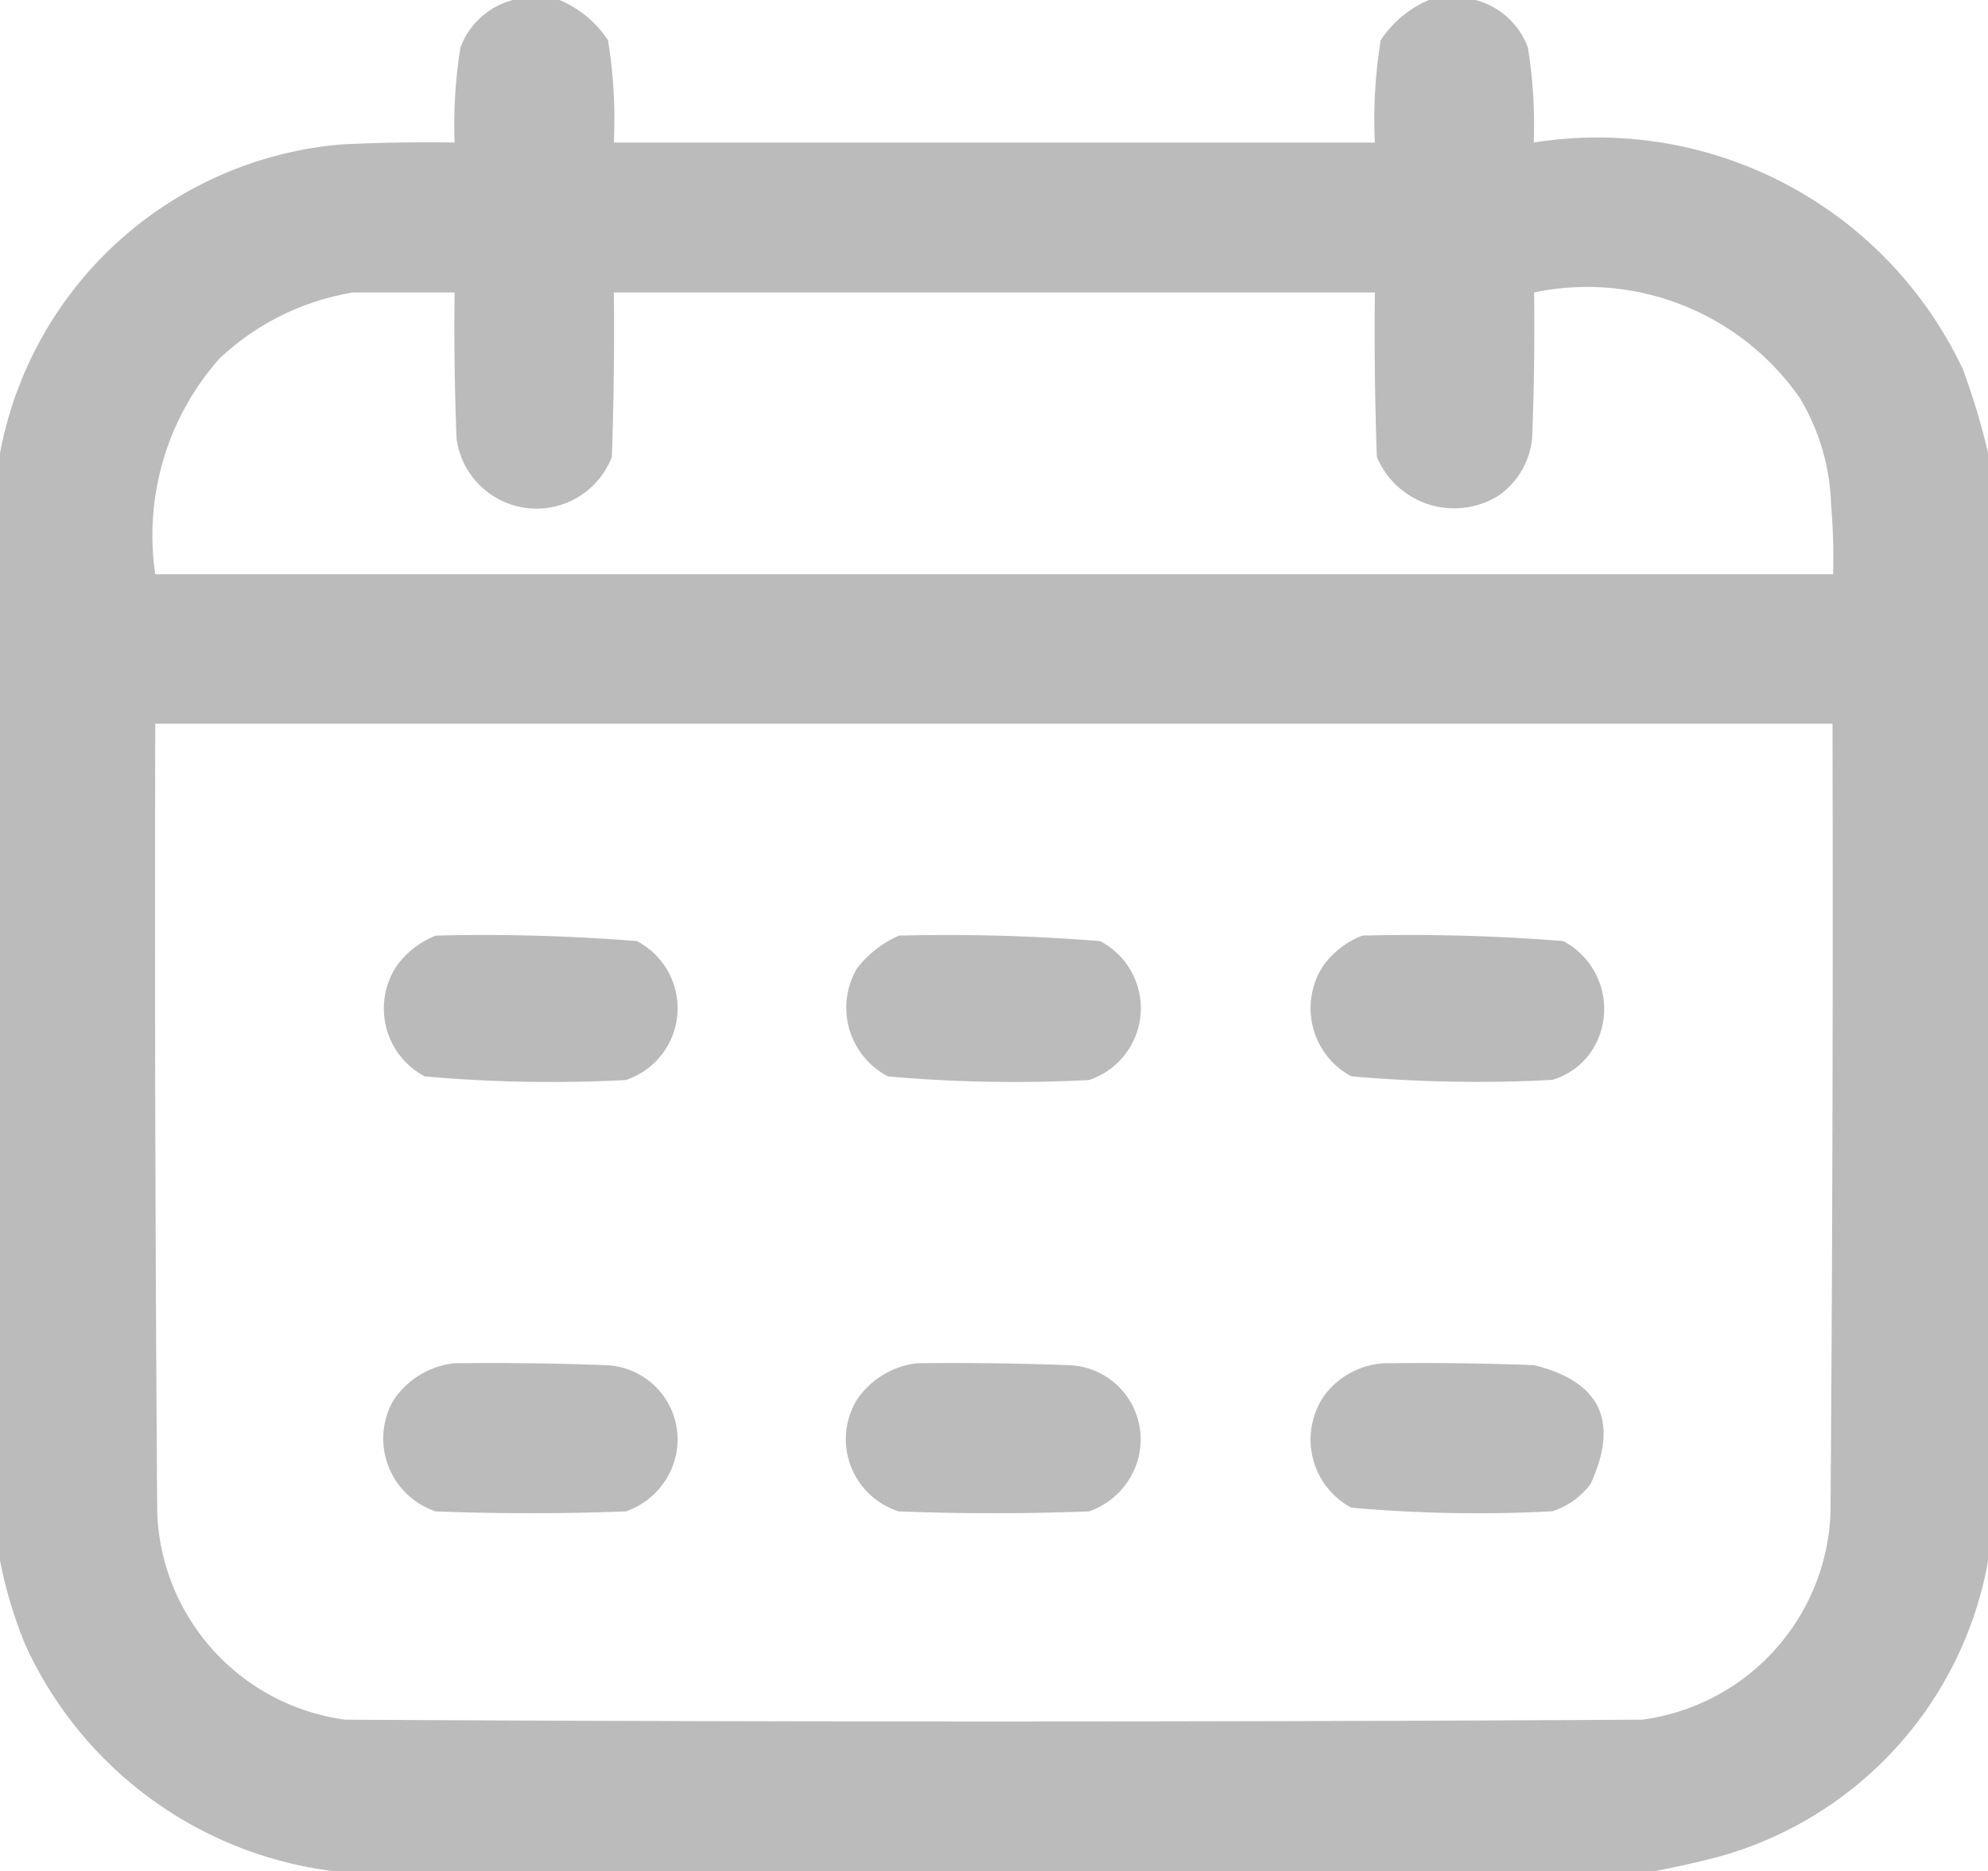 <svg xmlns="http://www.w3.org/2000/svg" width="17.055" height="16.055" viewBox="0 0 17.055 16.055">
  <g id="calendar" transform="translate(0.5 0.5)">
    <g id="Group_1371" data-name="Group 1371" transform="translate(-0.5 -0.5)">
      <path id="Path_270" data-name="Path 270" d="M3.9-.5h.4a.931.931,0,0,1,.416.345,4.218,4.218,0,0,1,.05.878h6.529a4.218,4.218,0,0,1,.05-.878A.931.931,0,0,1,11.758-.5h.4a.657.657,0,0,1,.45.408,4.191,4.191,0,0,1,.05.815,3.465,3.465,0,0,1,3.681,1.944,5.975,5.975,0,0,1,.217.721v9.5a3.217,3.217,0,0,1-2.365,2.556q-.255.064-.5.11H2.365A3.361,3.361,0,0,1-.283,13.611,3.8,3.8,0,0,1-.5,12.889v-9.5A3.258,3.258,0,0,1,2.431.739Q2.914.715,3.4.723a4.19,4.19,0,0,1,.05-.815A.657.657,0,0,1,3.9-.5ZM2.531,2.009H3.4q-.008.627.017,1.254a.692.692,0,0,0,1.332.157q.025-.705.017-1.411h6.529q-.008.706.017,1.411a.719.719,0,0,0,1.049.329.682.682,0,0,0,.283-.486q.025-.627.017-1.254a2.223,2.223,0,0,1,2.282.909,1.89,1.89,0,0,1,.266.909,5.34,5.34,0,0,1,.017.6H.832a2.288,2.288,0,0,1,.55-1.85A2.187,2.187,0,0,1,2.531,2.009Zm-1.7,3.7h14.39q.008,3.387-.017,6.773a1.862,1.862,0,0,1-1.616,1.772q-5.563.031-11.126,0A1.862,1.862,0,0,1,.849,12.482Q.824,9.1.832,5.709Z" transform="translate(0.5 0.5)" fill="#b9b9b9" fill-rule="evenodd" opacity="0.98"/>
    </g>
    <g id="Group_1372" data-name="Group 1372" transform="translate(2.796 7.522)">
      <path id="Path_271" data-name="Path 271" d="M97.838,255.339a16.451,16.451,0,0,1,1.725.047.649.649,0,0,1-.094,1.192,12.233,12.233,0,0,1-1.725-.031.659.659,0,0,1-.235-.956A.76.76,0,0,1,97.838,255.339Z" transform="translate(-97.396 -255.334)" fill="#b9b9b9" fill-rule="evenodd" opacity="0.977"/>
    </g>
    <g id="Group_1373" data-name="Group 1373" transform="translate(6.765 7.522)">
      <path id="Path_272" data-name="Path 272" d="M215.689,255.339a16.452,16.452,0,0,1,1.725.047.649.649,0,0,1-.094,1.192,12.233,12.233,0,0,1-1.725-.031.665.665,0,0,1-.267-.925A.929.929,0,0,1,215.689,255.339Z" transform="translate(-215.242 -255.334)" fill="#b9b9b9" fill-rule="evenodd" opacity="0.976"/>
    </g>
    <g id="Group_1374" data-name="Group 1374" transform="translate(10.746 7.522)">
      <path id="Path_273" data-name="Path 273" d="M333.911,255.339a16.452,16.452,0,0,1,1.725.047.658.658,0,0,1,.235.956.619.619,0,0,1-.329.235,12.233,12.233,0,0,1-1.725-.031.664.664,0,0,1-.235-.956A.76.76,0,0,1,333.911,255.339Z" transform="translate(-333.471 -255.334)" fill="#b9b9b9" fill-rule="evenodd" opacity="0.977"/>
    </g>
    <g id="Group_1375" data-name="Group 1375" transform="translate(2.796 11.194)">
      <path id="Path_274" data-name="Path 274" d="M97.984,372.439q.643-.008,1.286.016a.638.638,0,0,1,.611.8.66.66,0,0,1-.423.455q-.815.031-1.631,0a.659.659,0,0,1-.361-.956A.722.722,0,0,1,97.984,372.439Z" transform="translate(-97.385 -372.437)" fill="#b9b9b9" fill-rule="evenodd" opacity="0.963"/>
    </g>
    <g id="Group_1376" data-name="Group 1376" transform="translate(6.765 11.194)">
      <path id="Path_275" data-name="Path 275" d="M215.86,372.439q.643-.008,1.286.016a.638.638,0,0,1,.611.8.66.66,0,0,1-.423.455q-.815.031-1.631,0a.65.65,0,0,1-.361-.956A.722.722,0,0,1,215.86,372.439Z" transform="translate(-215.257 -372.437)" fill="#b9b9b9" fill-rule="evenodd" opacity="0.962"/>
    </g>
    <g id="Group_1377" data-name="Group 1377" transform="translate(10.745 11.194)">
      <path id="Path_276" data-name="Path 276" d="M334.1,372.439q.643-.008,1.286.016.855.212.486,1.019a.662.662,0,0,1-.329.235,12.233,12.233,0,0,1-1.725-.031.664.664,0,0,1-.235-.956A.686.686,0,0,1,334.1,372.439Z" transform="translate(-333.471 -372.437)" fill="#b9b9b9" fill-rule="evenodd" opacity="0.963"/>
    </g>
  </g>
</svg>
